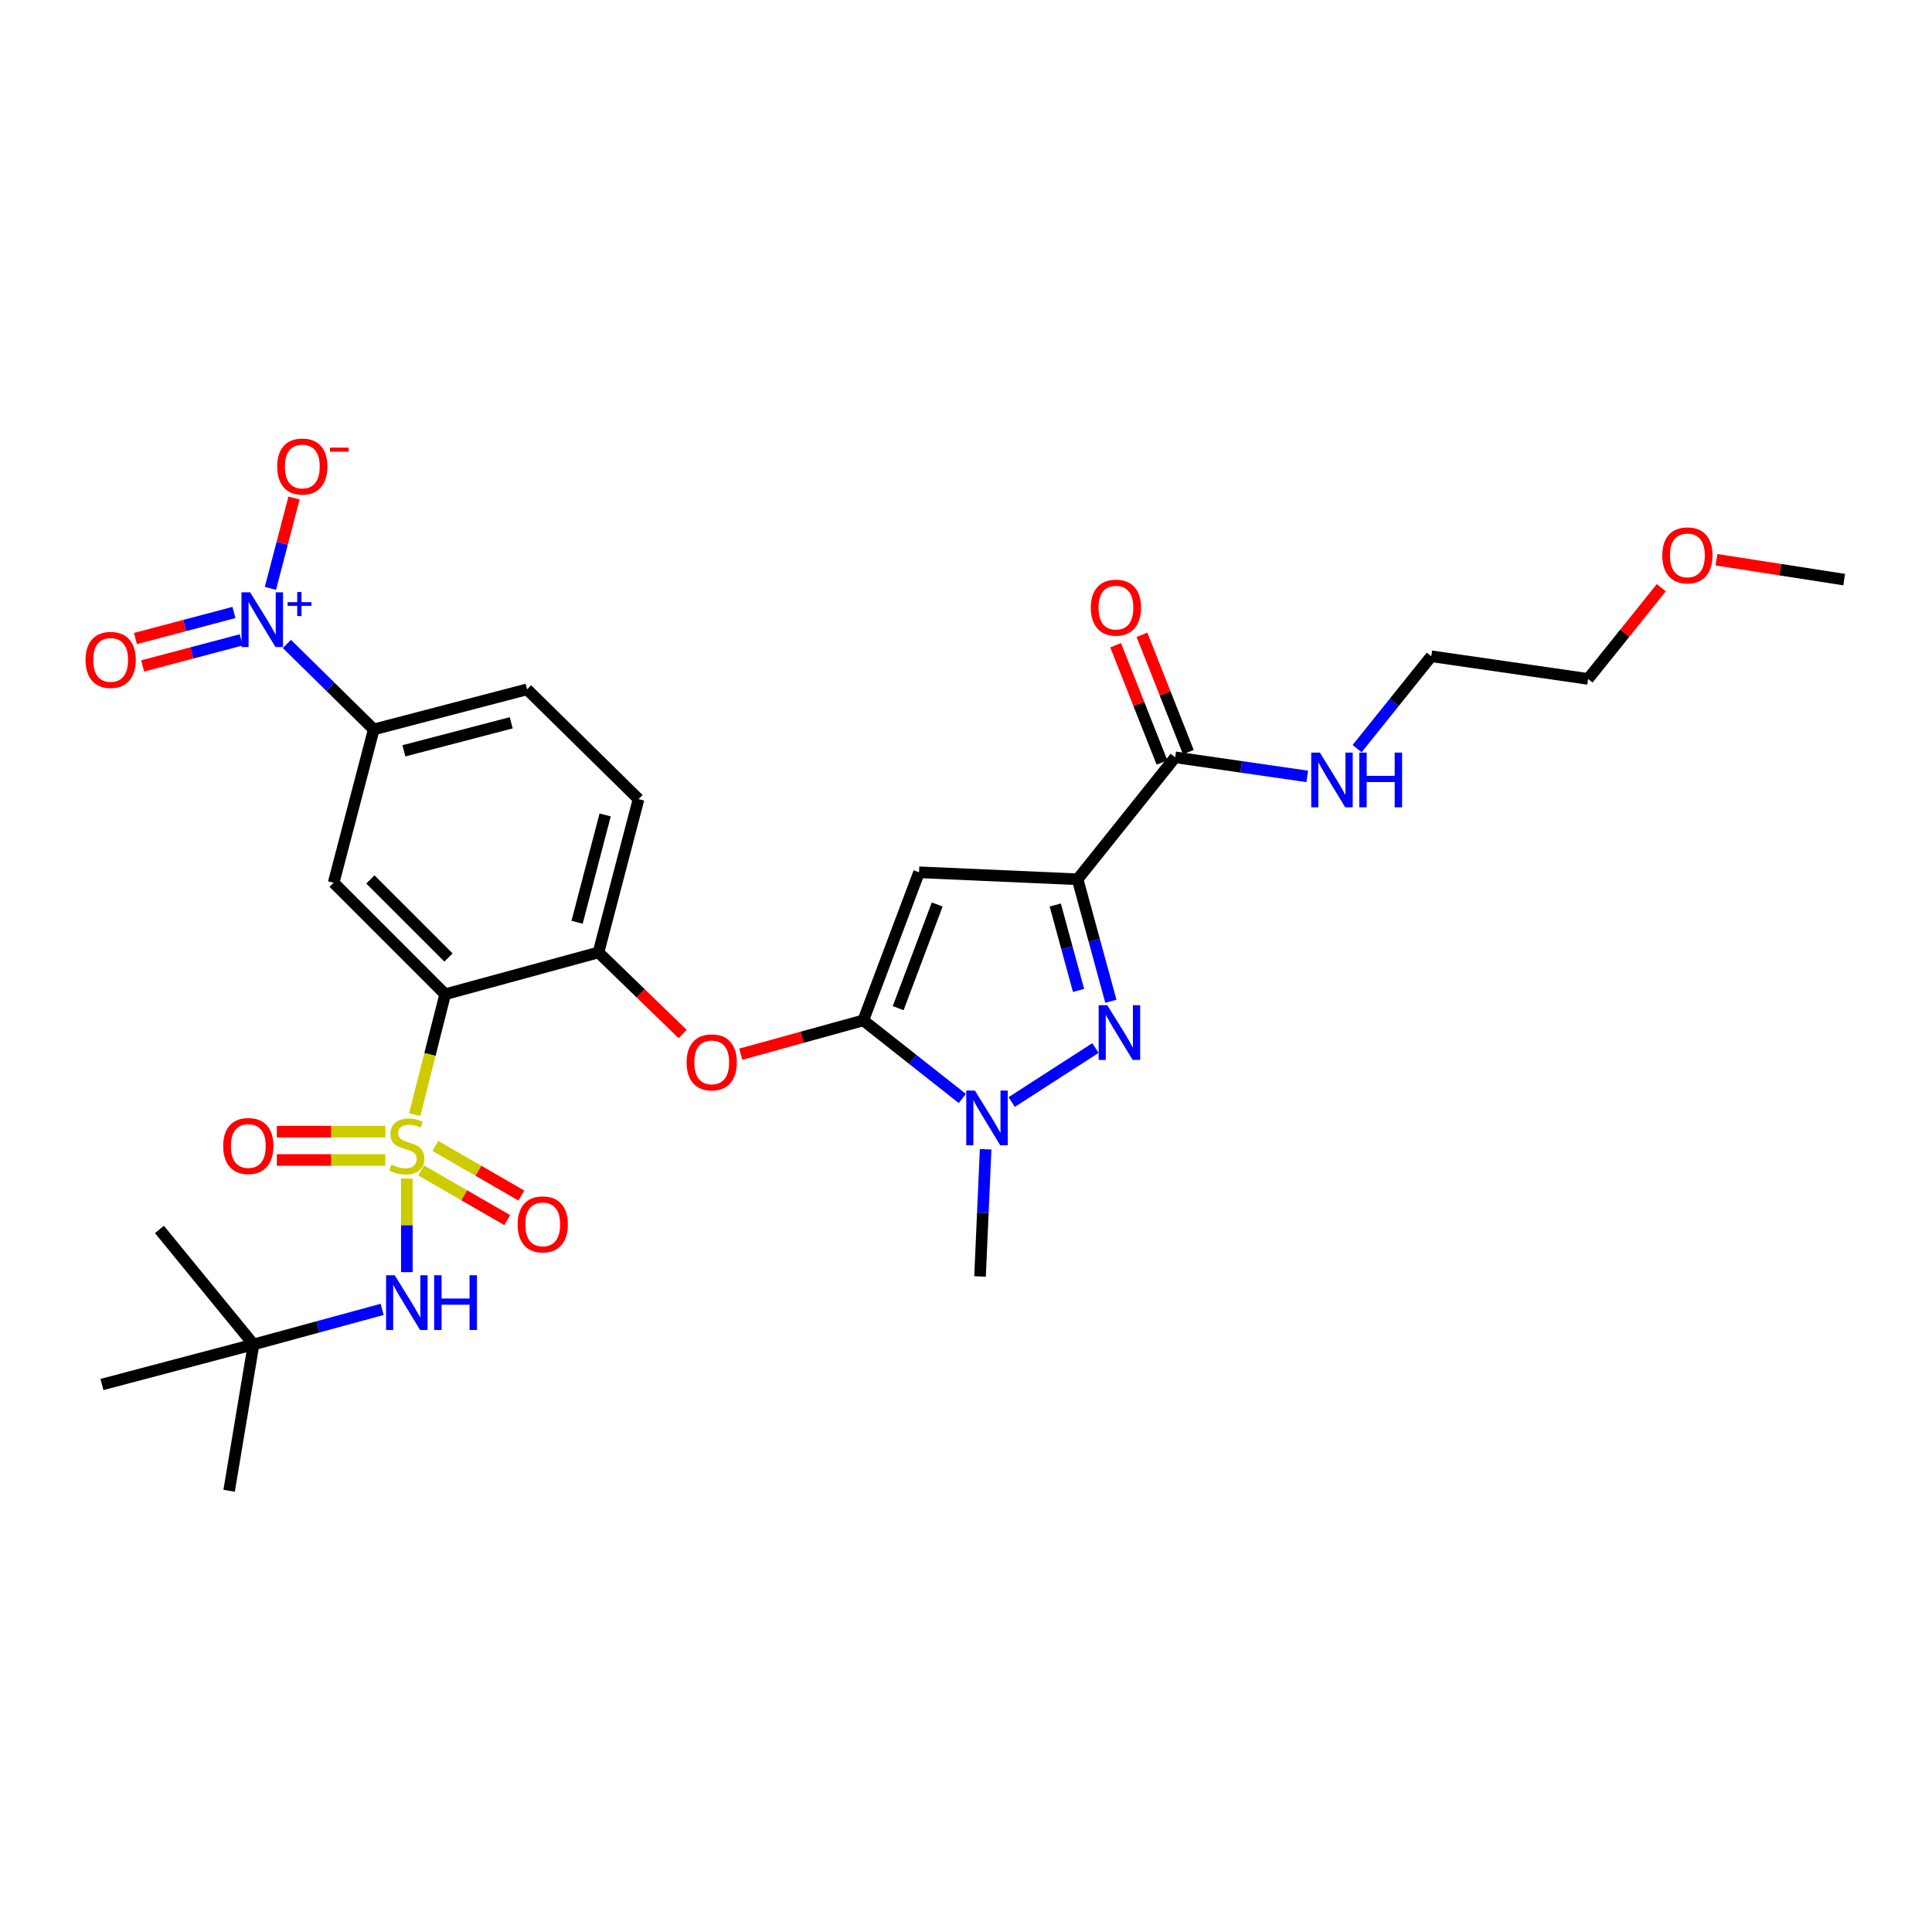 <?xml version='1.0' encoding='iso-8859-1'?>
<svg version='1.1' baseProfile='full'
              xmlns='http://www.w3.org/2000/svg'
                      xmlns:rdkit='http://www.rdkit.org/xml'
                      xmlns:xlink='http://www.w3.org/1999/xlink'
                  xml:space='preserve'
width='1000px' height='1000px' viewBox='0 0 1000 1000'>
<!-- END OF HEADER -->
<rect style='opacity:1.0;fill:#FFFFFF;stroke:none' width='1000' height='1000' x='0' y='0'> </rect>
<path class='bond-0' d='M 859.891,304.189 L 840.94,327.796' style='fill:none;fill-rule:evenodd;stroke:#FF0000;stroke-width:6px;stroke-linecap:butt;stroke-linejoin:miter;stroke-opacity:1' />
<path class='bond-0' d='M 840.94,327.796 L 821.988,351.403' style='fill:none;fill-rule:evenodd;stroke:#000000;stroke-width:6px;stroke-linecap:butt;stroke-linejoin:miter;stroke-opacity:1' />
<path class='bond-1' d='M 888.442,289.719 L 921.494,294.861' style='fill:none;fill-rule:evenodd;stroke:#FF0000;stroke-width:6px;stroke-linecap:butt;stroke-linejoin:miter;stroke-opacity:1' />
<path class='bond-1' d='M 921.494,294.861 L 954.545,300.003' style='fill:none;fill-rule:evenodd;stroke:#000000;stroke-width:6px;stroke-linecap:butt;stroke-linejoin:miter;stroke-opacity:1' />
<path class='bond-2' d='M 608.265,391.986 L 642.449,396.923' style='fill:none;fill-rule:evenodd;stroke:#000000;stroke-width:6px;stroke-linecap:butt;stroke-linejoin:miter;stroke-opacity:1' />
<path class='bond-2' d='M 642.449,396.923 L 676.632,401.86' style='fill:none;fill-rule:evenodd;stroke:#0000FF;stroke-width:6px;stroke-linecap:butt;stroke-linejoin:miter;stroke-opacity:1' />
<path class='bond-3' d='M 615.083,389.291 L 603.082,358.935' style='fill:none;fill-rule:evenodd;stroke:#000000;stroke-width:6px;stroke-linecap:butt;stroke-linejoin:miter;stroke-opacity:1' />
<path class='bond-3' d='M 603.082,358.935 L 591.081,328.579' style='fill:none;fill-rule:evenodd;stroke:#FF0000;stroke-width:6px;stroke-linecap:butt;stroke-linejoin:miter;stroke-opacity:1' />
<path class='bond-3' d='M 601.447,394.681 L 589.447,364.325' style='fill:none;fill-rule:evenodd;stroke:#000000;stroke-width:6px;stroke-linecap:butt;stroke-linejoin:miter;stroke-opacity:1' />
<path class='bond-3' d='M 589.447,364.325 L 577.446,333.969' style='fill:none;fill-rule:evenodd;stroke:#FF0000;stroke-width:6px;stroke-linecap:butt;stroke-linejoin:miter;stroke-opacity:1' />
<path class='bond-4' d='M 608.265,391.986 L 557.761,455.108' style='fill:none;fill-rule:evenodd;stroke:#000000;stroke-width:6px;stroke-linecap:butt;stroke-linejoin:miter;stroke-opacity:1' />
<path class='bond-5' d='M 702.438,387.495 L 721.63,363.588' style='fill:none;fill-rule:evenodd;stroke:#0000FF;stroke-width:6px;stroke-linecap:butt;stroke-linejoin:miter;stroke-opacity:1' />
<path class='bond-5' d='M 721.63,363.588 L 740.823,339.681' style='fill:none;fill-rule:evenodd;stroke:#000000;stroke-width:6px;stroke-linecap:butt;stroke-linejoin:miter;stroke-opacity:1' />
<path class='bond-6' d='M 740.823,339.681 L 821.988,351.403' style='fill:none;fill-rule:evenodd;stroke:#000000;stroke-width:6px;stroke-linecap:butt;stroke-linejoin:miter;stroke-opacity:1' />
<path class='bond-7' d='M 510.16,594.862 L 508.713,627.786' style='fill:none;fill-rule:evenodd;stroke:#0000FF;stroke-width:6px;stroke-linecap:butt;stroke-linejoin:miter;stroke-opacity:1' />
<path class='bond-7' d='M 508.713,627.786 L 507.265,660.709' style='fill:none;fill-rule:evenodd;stroke:#000000;stroke-width:6px;stroke-linecap:butt;stroke-linejoin:miter;stroke-opacity:1' />
<path class='bond-8' d='M 523.652,570.41 L 567.006,542.458' style='fill:none;fill-rule:evenodd;stroke:#0000FF;stroke-width:6px;stroke-linecap:butt;stroke-linejoin:miter;stroke-opacity:1' />
<path class='bond-9' d='M 498.095,568.57 L 472.471,548.361' style='fill:none;fill-rule:evenodd;stroke:#0000FF;stroke-width:6px;stroke-linecap:butt;stroke-linejoin:miter;stroke-opacity:1' />
<path class='bond-9' d='M 472.471,548.361 L 446.847,528.152' style='fill:none;fill-rule:evenodd;stroke:#000000;stroke-width:6px;stroke-linecap:butt;stroke-linejoin:miter;stroke-opacity:1' />
<path class='bond-10' d='M 574.982,518.249 L 566.371,486.678' style='fill:none;fill-rule:evenodd;stroke:#0000FF;stroke-width:6px;stroke-linecap:butt;stroke-linejoin:miter;stroke-opacity:1' />
<path class='bond-10' d='M 566.371,486.678 L 557.761,455.108' style='fill:none;fill-rule:evenodd;stroke:#000000;stroke-width:6px;stroke-linecap:butt;stroke-linejoin:miter;stroke-opacity:1' />
<path class='bond-10' d='M 558.253,512.636 L 552.225,490.536' style='fill:none;fill-rule:evenodd;stroke:#0000FF;stroke-width:6px;stroke-linecap:butt;stroke-linejoin:miter;stroke-opacity:1' />
<path class='bond-10' d='M 552.225,490.536 L 546.198,468.437' style='fill:none;fill-rule:evenodd;stroke:#000000;stroke-width:6px;stroke-linecap:butt;stroke-linejoin:miter;stroke-opacity:1' />
<path class='bond-11' d='M 557.761,455.108 L 475.7,451.499' style='fill:none;fill-rule:evenodd;stroke:#000000;stroke-width:6px;stroke-linecap:butt;stroke-linejoin:miter;stroke-opacity:1' />
<path class='bond-12' d='M 475.7,451.499 L 446.847,528.152' style='fill:none;fill-rule:evenodd;stroke:#000000;stroke-width:6px;stroke-linecap:butt;stroke-linejoin:miter;stroke-opacity:1' />
<path class='bond-12' d='M 485.094,468.163 L 464.897,521.819' style='fill:none;fill-rule:evenodd;stroke:#000000;stroke-width:6px;stroke-linecap:butt;stroke-linejoin:miter;stroke-opacity:1' />
<path class='bond-13' d='M 446.847,528.152 L 415.134,536.9' style='fill:none;fill-rule:evenodd;stroke:#000000;stroke-width:6px;stroke-linecap:butt;stroke-linejoin:miter;stroke-opacity:1' />
<path class='bond-13' d='M 415.134,536.9 L 383.421,545.648' style='fill:none;fill-rule:evenodd;stroke:#FF0000;stroke-width:6px;stroke-linecap:butt;stroke-linejoin:miter;stroke-opacity:1' />
<path class='bond-14' d='M 272.803,356.812 L 193.446,377.551' style='fill:none;fill-rule:evenodd;stroke:#000000;stroke-width:6px;stroke-linecap:butt;stroke-linejoin:miter;stroke-opacity:1' />
<path class='bond-14' d='M 264.607,374.109 L 209.057,388.627' style='fill:none;fill-rule:evenodd;stroke:#000000;stroke-width:6px;stroke-linecap:butt;stroke-linejoin:miter;stroke-opacity:1' />
<path class='bond-15' d='M 272.803,356.812 L 330.516,413.621' style='fill:none;fill-rule:evenodd;stroke:#000000;stroke-width:6px;stroke-linecap:butt;stroke-linejoin:miter;stroke-opacity:1' />
<path class='bond-16' d='M 353.345,535.215 L 331.561,514.096' style='fill:none;fill-rule:evenodd;stroke:#FF0000;stroke-width:6px;stroke-linecap:butt;stroke-linejoin:miter;stroke-opacity:1' />
<path class='bond-16' d='M 331.561,514.096 L 309.777,492.978' style='fill:none;fill-rule:evenodd;stroke:#000000;stroke-width:6px;stroke-linecap:butt;stroke-linejoin:miter;stroke-opacity:1' />
<path class='bond-17' d='M 193.446,377.551 L 172.698,456.908' style='fill:none;fill-rule:evenodd;stroke:#000000;stroke-width:6px;stroke-linecap:butt;stroke-linejoin:miter;stroke-opacity:1' />
<path class='bond-18' d='M 193.446,377.551 L 170.971,355.429' style='fill:none;fill-rule:evenodd;stroke:#000000;stroke-width:6px;stroke-linecap:butt;stroke-linejoin:miter;stroke-opacity:1' />
<path class='bond-18' d='M 170.971,355.429 L 148.497,333.307' style='fill:none;fill-rule:evenodd;stroke:#0000FF;stroke-width:6px;stroke-linecap:butt;stroke-linejoin:miter;stroke-opacity:1' />
<path class='bond-19' d='M 172.698,456.908 L 230.42,514.622' style='fill:none;fill-rule:evenodd;stroke:#000000;stroke-width:6px;stroke-linecap:butt;stroke-linejoin:miter;stroke-opacity:1' />
<path class='bond-19' d='M 191.724,455.197 L 232.129,495.596' style='fill:none;fill-rule:evenodd;stroke:#000000;stroke-width:6px;stroke-linecap:butt;stroke-linejoin:miter;stroke-opacity:1' />
<path class='bond-20' d='M 230.42,514.622 L 309.777,492.978' style='fill:none;fill-rule:evenodd;stroke:#000000;stroke-width:6px;stroke-linecap:butt;stroke-linejoin:miter;stroke-opacity:1' />
<path class='bond-21' d='M 230.42,514.622 L 222.54,545.78' style='fill:none;fill-rule:evenodd;stroke:#000000;stroke-width:6px;stroke-linecap:butt;stroke-linejoin:miter;stroke-opacity:1' />
<path class='bond-21' d='M 222.54,545.78 L 214.659,576.939' style='fill:none;fill-rule:evenodd;stroke:#CCCC00;stroke-width:6px;stroke-linecap:butt;stroke-linejoin:miter;stroke-opacity:1' />
<path class='bond-22' d='M 309.777,492.978 L 330.516,413.621' style='fill:none;fill-rule:evenodd;stroke:#000000;stroke-width:6px;stroke-linecap:butt;stroke-linejoin:miter;stroke-opacity:1' />
<path class='bond-22' d='M 298.702,477.367 L 313.219,421.817' style='fill:none;fill-rule:evenodd;stroke:#000000;stroke-width:6px;stroke-linecap:butt;stroke-linejoin:miter;stroke-opacity:1' />
<path class='bond-23' d='M 218.023,605.842 L 240.283,618.682' style='fill:none;fill-rule:evenodd;stroke:#CCCC00;stroke-width:6px;stroke-linecap:butt;stroke-linejoin:miter;stroke-opacity:1' />
<path class='bond-23' d='M 240.283,618.682 L 262.543,631.523' style='fill:none;fill-rule:evenodd;stroke:#FF0000;stroke-width:6px;stroke-linecap:butt;stroke-linejoin:miter;stroke-opacity:1' />
<path class='bond-23' d='M 225.35,593.141 L 247.61,605.981' style='fill:none;fill-rule:evenodd;stroke:#CCCC00;stroke-width:6px;stroke-linecap:butt;stroke-linejoin:miter;stroke-opacity:1' />
<path class='bond-23' d='M 247.61,605.981 L 269.87,618.822' style='fill:none;fill-rule:evenodd;stroke:#FF0000;stroke-width:6px;stroke-linecap:butt;stroke-linejoin:miter;stroke-opacity:1' />
<path class='bond-24' d='M 199.445,585.751 L 171.367,585.751' style='fill:none;fill-rule:evenodd;stroke:#CCCC00;stroke-width:6px;stroke-linecap:butt;stroke-linejoin:miter;stroke-opacity:1' />
<path class='bond-24' d='M 171.367,585.751 L 143.288,585.751' style='fill:none;fill-rule:evenodd;stroke:#FF0000;stroke-width:6px;stroke-linecap:butt;stroke-linejoin:miter;stroke-opacity:1' />
<path class='bond-24' d='M 199.445,600.414 L 171.367,600.414' style='fill:none;fill-rule:evenodd;stroke:#CCCC00;stroke-width:6px;stroke-linecap:butt;stroke-linejoin:miter;stroke-opacity:1' />
<path class='bond-24' d='M 171.367,600.414 L 143.288,600.414' style='fill:none;fill-rule:evenodd;stroke:#FF0000;stroke-width:6px;stroke-linecap:butt;stroke-linejoin:miter;stroke-opacity:1' />
<path class='bond-25' d='M 210.576,609.991 L 210.576,634.232' style='fill:none;fill-rule:evenodd;stroke:#CCCC00;stroke-width:6px;stroke-linecap:butt;stroke-linejoin:miter;stroke-opacity:1' />
<path class='bond-25' d='M 210.576,634.232 L 210.576,658.473' style='fill:none;fill-rule:evenodd;stroke:#0000FF;stroke-width:6px;stroke-linecap:butt;stroke-linejoin:miter;stroke-opacity:1' />
<path class='bond-26' d='M 197.78,677.73 L 164.5,686.806' style='fill:none;fill-rule:evenodd;stroke:#0000FF;stroke-width:6px;stroke-linecap:butt;stroke-linejoin:miter;stroke-opacity:1' />
<path class='bond-26' d='M 164.5,686.806 L 131.22,695.883' style='fill:none;fill-rule:evenodd;stroke:#000000;stroke-width:6px;stroke-linecap:butt;stroke-linejoin:miter;stroke-opacity:1' />
<path class='bond-27' d='M 139.969,304.532 L 146.078,281.154' style='fill:none;fill-rule:evenodd;stroke:#0000FF;stroke-width:6px;stroke-linecap:butt;stroke-linejoin:miter;stroke-opacity:1' />
<path class='bond-27' d='M 146.078,281.154 L 152.188,257.777' style='fill:none;fill-rule:evenodd;stroke:#FF0000;stroke-width:6px;stroke-linecap:butt;stroke-linejoin:miter;stroke-opacity:1' />
<path class='bond-28' d='M 121.09,317.03 L 95.593,323.769' style='fill:none;fill-rule:evenodd;stroke:#0000FF;stroke-width:6px;stroke-linecap:butt;stroke-linejoin:miter;stroke-opacity:1' />
<path class='bond-28' d='M 95.593,323.769 L 70.097,330.508' style='fill:none;fill-rule:evenodd;stroke:#FF0000;stroke-width:6px;stroke-linecap:butt;stroke-linejoin:miter;stroke-opacity:1' />
<path class='bond-28' d='M 124.837,331.205 L 99.34,337.945' style='fill:none;fill-rule:evenodd;stroke:#0000FF;stroke-width:6px;stroke-linecap:butt;stroke-linejoin:miter;stroke-opacity:1' />
<path class='bond-28' d='M 99.34,337.945 L 73.844,344.684' style='fill:none;fill-rule:evenodd;stroke:#FF0000;stroke-width:6px;stroke-linecap:butt;stroke-linejoin:miter;stroke-opacity:1' />
<path class='bond-29' d='M 52.767,716.623 L 131.22,695.883' style='fill:none;fill-rule:evenodd;stroke:#000000;stroke-width:6px;stroke-linecap:butt;stroke-linejoin:miter;stroke-opacity:1' />
<path class='bond-30' d='M 131.22,695.883 L 82.524,636.361' style='fill:none;fill-rule:evenodd;stroke:#000000;stroke-width:6px;stroke-linecap:butt;stroke-linejoin:miter;stroke-opacity:1' />
<path class='bond-31' d='M 131.22,695.883 L 118.593,771.632' style='fill:none;fill-rule:evenodd;stroke:#000000;stroke-width:6px;stroke-linecap:butt;stroke-linejoin:miter;stroke-opacity:1' />
<path  class='atom-0' d='M 860.388 287.457
Q 860.388 280.657, 863.748 276.857
Q 867.108 273.057, 873.388 273.057
Q 879.668 273.057, 883.028 276.857
Q 886.388 280.657, 886.388 287.457
Q 886.388 294.337, 882.988 298.257
Q 879.588 302.137, 873.388 302.137
Q 867.148 302.137, 863.748 298.257
Q 860.388 294.377, 860.388 287.457
M 873.388 298.937
Q 877.708 298.937, 880.028 296.057
Q 882.388 293.137, 882.388 287.457
Q 882.388 281.897, 880.028 279.097
Q 877.708 276.257, 873.388 276.257
Q 869.068 276.257, 866.708 279.057
Q 864.388 281.857, 864.388 287.457
Q 864.388 293.177, 866.708 296.057
Q 869.068 298.937, 873.388 298.937
' fill='#FF0000'/>
<path  class='atom-2' d='M 683.162 389.548
L 692.442 404.548
Q 693.362 406.028, 694.842 408.708
Q 696.322 411.388, 696.402 411.548
L 696.402 389.548
L 700.162 389.548
L 700.162 417.868
L 696.282 417.868
L 686.322 401.468
Q 685.162 399.548, 683.922 397.348
Q 682.722 395.148, 682.362 394.468
L 682.362 417.868
L 678.682 417.868
L 678.682 389.548
L 683.162 389.548
' fill='#0000FF'/>
<path  class='atom-2' d='M 703.562 389.548
L 707.402 389.548
L 707.402 401.588
L 721.882 401.588
L 721.882 389.548
L 725.722 389.548
L 725.722 417.868
L 721.882 417.868
L 721.882 404.788
L 707.402 404.788
L 707.402 417.868
L 703.562 417.868
L 703.562 389.548
' fill='#0000FF'/>
<path  class='atom-3' d='M 564.604 314.509
Q 564.604 307.709, 567.964 303.909
Q 571.324 300.109, 577.604 300.109
Q 583.884 300.109, 587.244 303.909
Q 590.604 307.709, 590.604 314.509
Q 590.604 321.389, 587.204 325.309
Q 583.804 329.189, 577.604 329.189
Q 571.364 329.189, 567.964 325.309
Q 564.604 321.429, 564.604 314.509
M 577.604 325.989
Q 581.924 325.989, 584.244 323.109
Q 586.604 320.189, 586.604 314.509
Q 586.604 308.949, 584.244 306.149
Q 581.924 303.309, 577.604 303.309
Q 573.284 303.309, 570.924 306.109
Q 568.604 308.909, 568.604 314.509
Q 568.604 320.229, 570.924 323.109
Q 573.284 325.989, 577.604 325.989
' fill='#FF0000'/>
<path  class='atom-5' d='M 504.613 564.488
L 513.893 579.488
Q 514.813 580.968, 516.293 583.648
Q 517.773 586.328, 517.853 586.488
L 517.853 564.488
L 521.613 564.488
L 521.613 592.808
L 517.733 592.808
L 507.773 576.408
Q 506.613 574.488, 505.373 572.288
Q 504.173 570.088, 503.813 569.408
L 503.813 592.808
L 500.133 592.808
L 500.133 564.488
L 504.613 564.488
' fill='#0000FF'/>
<path  class='atom-6' d='M 573.144 520.305
L 582.424 535.305
Q 583.344 536.785, 584.824 539.465
Q 586.304 542.145, 586.384 542.305
L 586.384 520.305
L 590.144 520.305
L 590.144 548.625
L 586.264 548.625
L 576.304 532.225
Q 575.144 530.305, 573.904 528.105
Q 572.704 525.905, 572.344 525.225
L 572.344 548.625
L 568.664 548.625
L 568.664 520.305
L 573.144 520.305
' fill='#0000FF'/>
<path  class='atom-11' d='M 355.386 549.875
Q 355.386 543.075, 358.746 539.275
Q 362.106 535.475, 368.386 535.475
Q 374.666 535.475, 378.026 539.275
Q 381.386 543.075, 381.386 549.875
Q 381.386 556.755, 377.986 560.675
Q 374.586 564.555, 368.386 564.555
Q 362.146 564.555, 358.746 560.675
Q 355.386 556.795, 355.386 549.875
M 368.386 561.355
Q 372.706 561.355, 375.026 558.475
Q 377.386 555.555, 377.386 549.875
Q 377.386 544.315, 375.026 541.515
Q 372.706 538.675, 368.386 538.675
Q 364.066 538.675, 361.706 541.475
Q 359.386 544.275, 359.386 549.875
Q 359.386 555.595, 361.706 558.475
Q 364.066 561.355, 368.386 561.355
' fill='#FF0000'/>
<path  class='atom-18' d='M 202.576 602.803
Q 202.896 602.923, 204.216 603.483
Q 205.536 604.043, 206.976 604.403
Q 208.456 604.723, 209.896 604.723
Q 212.576 604.723, 214.136 603.443
Q 215.696 602.123, 215.696 599.843
Q 215.696 598.283, 214.896 597.323
Q 214.136 596.363, 212.936 595.843
Q 211.736 595.323, 209.736 594.723
Q 207.216 593.963, 205.696 593.243
Q 204.216 592.523, 203.136 591.003
Q 202.096 589.483, 202.096 586.923
Q 202.096 583.363, 204.496 581.163
Q 206.936 578.963, 211.736 578.963
Q 215.016 578.963, 218.736 580.523
L 217.816 583.603
Q 214.416 582.203, 211.856 582.203
Q 209.096 582.203, 207.576 583.363
Q 206.056 584.483, 206.096 586.443
Q 206.096 587.963, 206.856 588.883
Q 207.656 589.803, 208.776 590.323
Q 209.936 590.843, 211.856 591.443
Q 214.416 592.243, 215.936 593.043
Q 217.456 593.843, 218.536 595.483
Q 219.656 597.083, 219.656 599.843
Q 219.656 603.763, 217.016 605.883
Q 214.416 607.963, 210.056 607.963
Q 207.536 607.963, 205.616 607.403
Q 203.736 606.883, 201.496 605.963
L 202.576 602.803
' fill='#CCCC00'/>
<path  class='atom-19' d='M 267.916 633.737
Q 267.916 626.937, 271.276 623.137
Q 274.636 619.337, 280.916 619.337
Q 287.196 619.337, 290.556 623.137
Q 293.916 626.937, 293.916 633.737
Q 293.916 640.617, 290.516 644.537
Q 287.116 648.417, 280.916 648.417
Q 274.676 648.417, 271.276 644.537
Q 267.916 640.657, 267.916 633.737
M 280.916 645.217
Q 285.236 645.217, 287.556 642.337
Q 289.916 639.417, 289.916 633.737
Q 289.916 628.177, 287.556 625.377
Q 285.236 622.537, 280.916 622.537
Q 276.596 622.537, 274.236 625.337
Q 271.916 628.137, 271.916 633.737
Q 271.916 639.457, 274.236 642.337
Q 276.596 645.217, 280.916 645.217
' fill='#FF0000'/>
<path  class='atom-20' d='M 115.515 593.163
Q 115.515 586.363, 118.875 582.563
Q 122.235 578.763, 128.515 578.763
Q 134.795 578.763, 138.155 582.563
Q 141.515 586.363, 141.515 593.163
Q 141.515 600.043, 138.115 603.963
Q 134.715 607.843, 128.515 607.843
Q 122.275 607.843, 118.875 603.963
Q 115.515 600.083, 115.515 593.163
M 128.515 604.643
Q 132.835 604.643, 135.155 601.763
Q 137.515 598.843, 137.515 593.163
Q 137.515 587.603, 135.155 584.803
Q 132.835 581.963, 128.515 581.963
Q 124.195 581.963, 121.835 584.763
Q 119.515 587.563, 119.515 593.163
Q 119.515 598.883, 121.835 601.763
Q 124.195 604.643, 128.515 604.643
' fill='#FF0000'/>
<path  class='atom-21' d='M 204.316 660.08
L 213.596 675.08
Q 214.516 676.56, 215.996 679.24
Q 217.476 681.92, 217.556 682.08
L 217.556 660.08
L 221.316 660.08
L 221.316 688.4
L 217.436 688.4
L 207.476 672
Q 206.316 670.08, 205.076 667.88
Q 203.876 665.68, 203.516 665
L 203.516 688.4
L 199.836 688.4
L 199.836 660.08
L 204.316 660.08
' fill='#0000FF'/>
<path  class='atom-21' d='M 224.716 660.08
L 228.556 660.08
L 228.556 672.12
L 243.036 672.12
L 243.036 660.08
L 246.876 660.08
L 246.876 688.4
L 243.036 688.4
L 243.036 675.32
L 228.556 675.32
L 228.556 688.4
L 224.716 688.4
L 224.716 660.08
' fill='#0000FF'/>
<path  class='atom-22' d='M 129.472 306.582
L 138.752 321.582
Q 139.672 323.062, 141.152 325.742
Q 142.632 328.422, 142.712 328.582
L 142.712 306.582
L 146.472 306.582
L 146.472 334.902
L 142.592 334.902
L 132.632 318.502
Q 131.472 316.582, 130.232 314.382
Q 129.032 312.182, 128.672 311.502
L 128.672 334.902
L 124.992 334.902
L 124.992 306.582
L 129.472 306.582
' fill='#0000FF'/>
<path  class='atom-22' d='M 148.848 311.687
L 153.838 311.687
L 153.838 306.433
L 156.056 306.433
L 156.056 311.687
L 161.177 311.687
L 161.177 313.588
L 156.056 313.588
L 156.056 318.868
L 153.838 318.868
L 153.838 313.588
L 148.848 313.588
L 148.848 311.687
' fill='#0000FF'/>
<path  class='atom-23' d='M 143.472 241.465
Q 143.472 234.665, 146.832 230.865
Q 150.192 227.065, 156.472 227.065
Q 162.752 227.065, 166.112 230.865
Q 169.472 234.665, 169.472 241.465
Q 169.472 248.345, 166.072 252.265
Q 162.672 256.145, 156.472 256.145
Q 150.232 256.145, 146.832 252.265
Q 143.472 248.385, 143.472 241.465
M 156.472 252.945
Q 160.792 252.945, 163.112 250.065
Q 165.472 247.145, 165.472 241.465
Q 165.472 235.905, 163.112 233.105
Q 160.792 230.265, 156.472 230.265
Q 152.152 230.265, 149.792 233.065
Q 147.472 235.865, 147.472 241.465
Q 147.472 247.185, 149.792 250.065
Q 152.152 252.945, 156.472 252.945
' fill='#FF0000'/>
<path  class='atom-23' d='M 170.792 231.688
L 180.481 231.688
L 180.481 233.8
L 170.792 233.8
L 170.792 231.688
' fill='#FF0000'/>
<path  class='atom-24' d='M 44.272 341.562
Q 44.272 334.762, 47.632 330.962
Q 50.992 327.162, 57.272 327.162
Q 63.551 327.162, 66.912 330.962
Q 70.272 334.762, 70.272 341.562
Q 70.272 348.442, 66.871 352.362
Q 63.471 356.242, 57.272 356.242
Q 51.032 356.242, 47.632 352.362
Q 44.272 348.482, 44.272 341.562
M 57.272 353.042
Q 61.592 353.042, 63.911 350.162
Q 66.272 347.242, 66.272 341.562
Q 66.272 336.002, 63.911 333.202
Q 61.592 330.362, 57.272 330.362
Q 52.952 330.362, 50.592 333.162
Q 48.272 335.962, 48.272 341.562
Q 48.272 347.282, 50.592 350.162
Q 52.952 353.042, 57.272 353.042
' fill='#FF0000'/>
</svg>

